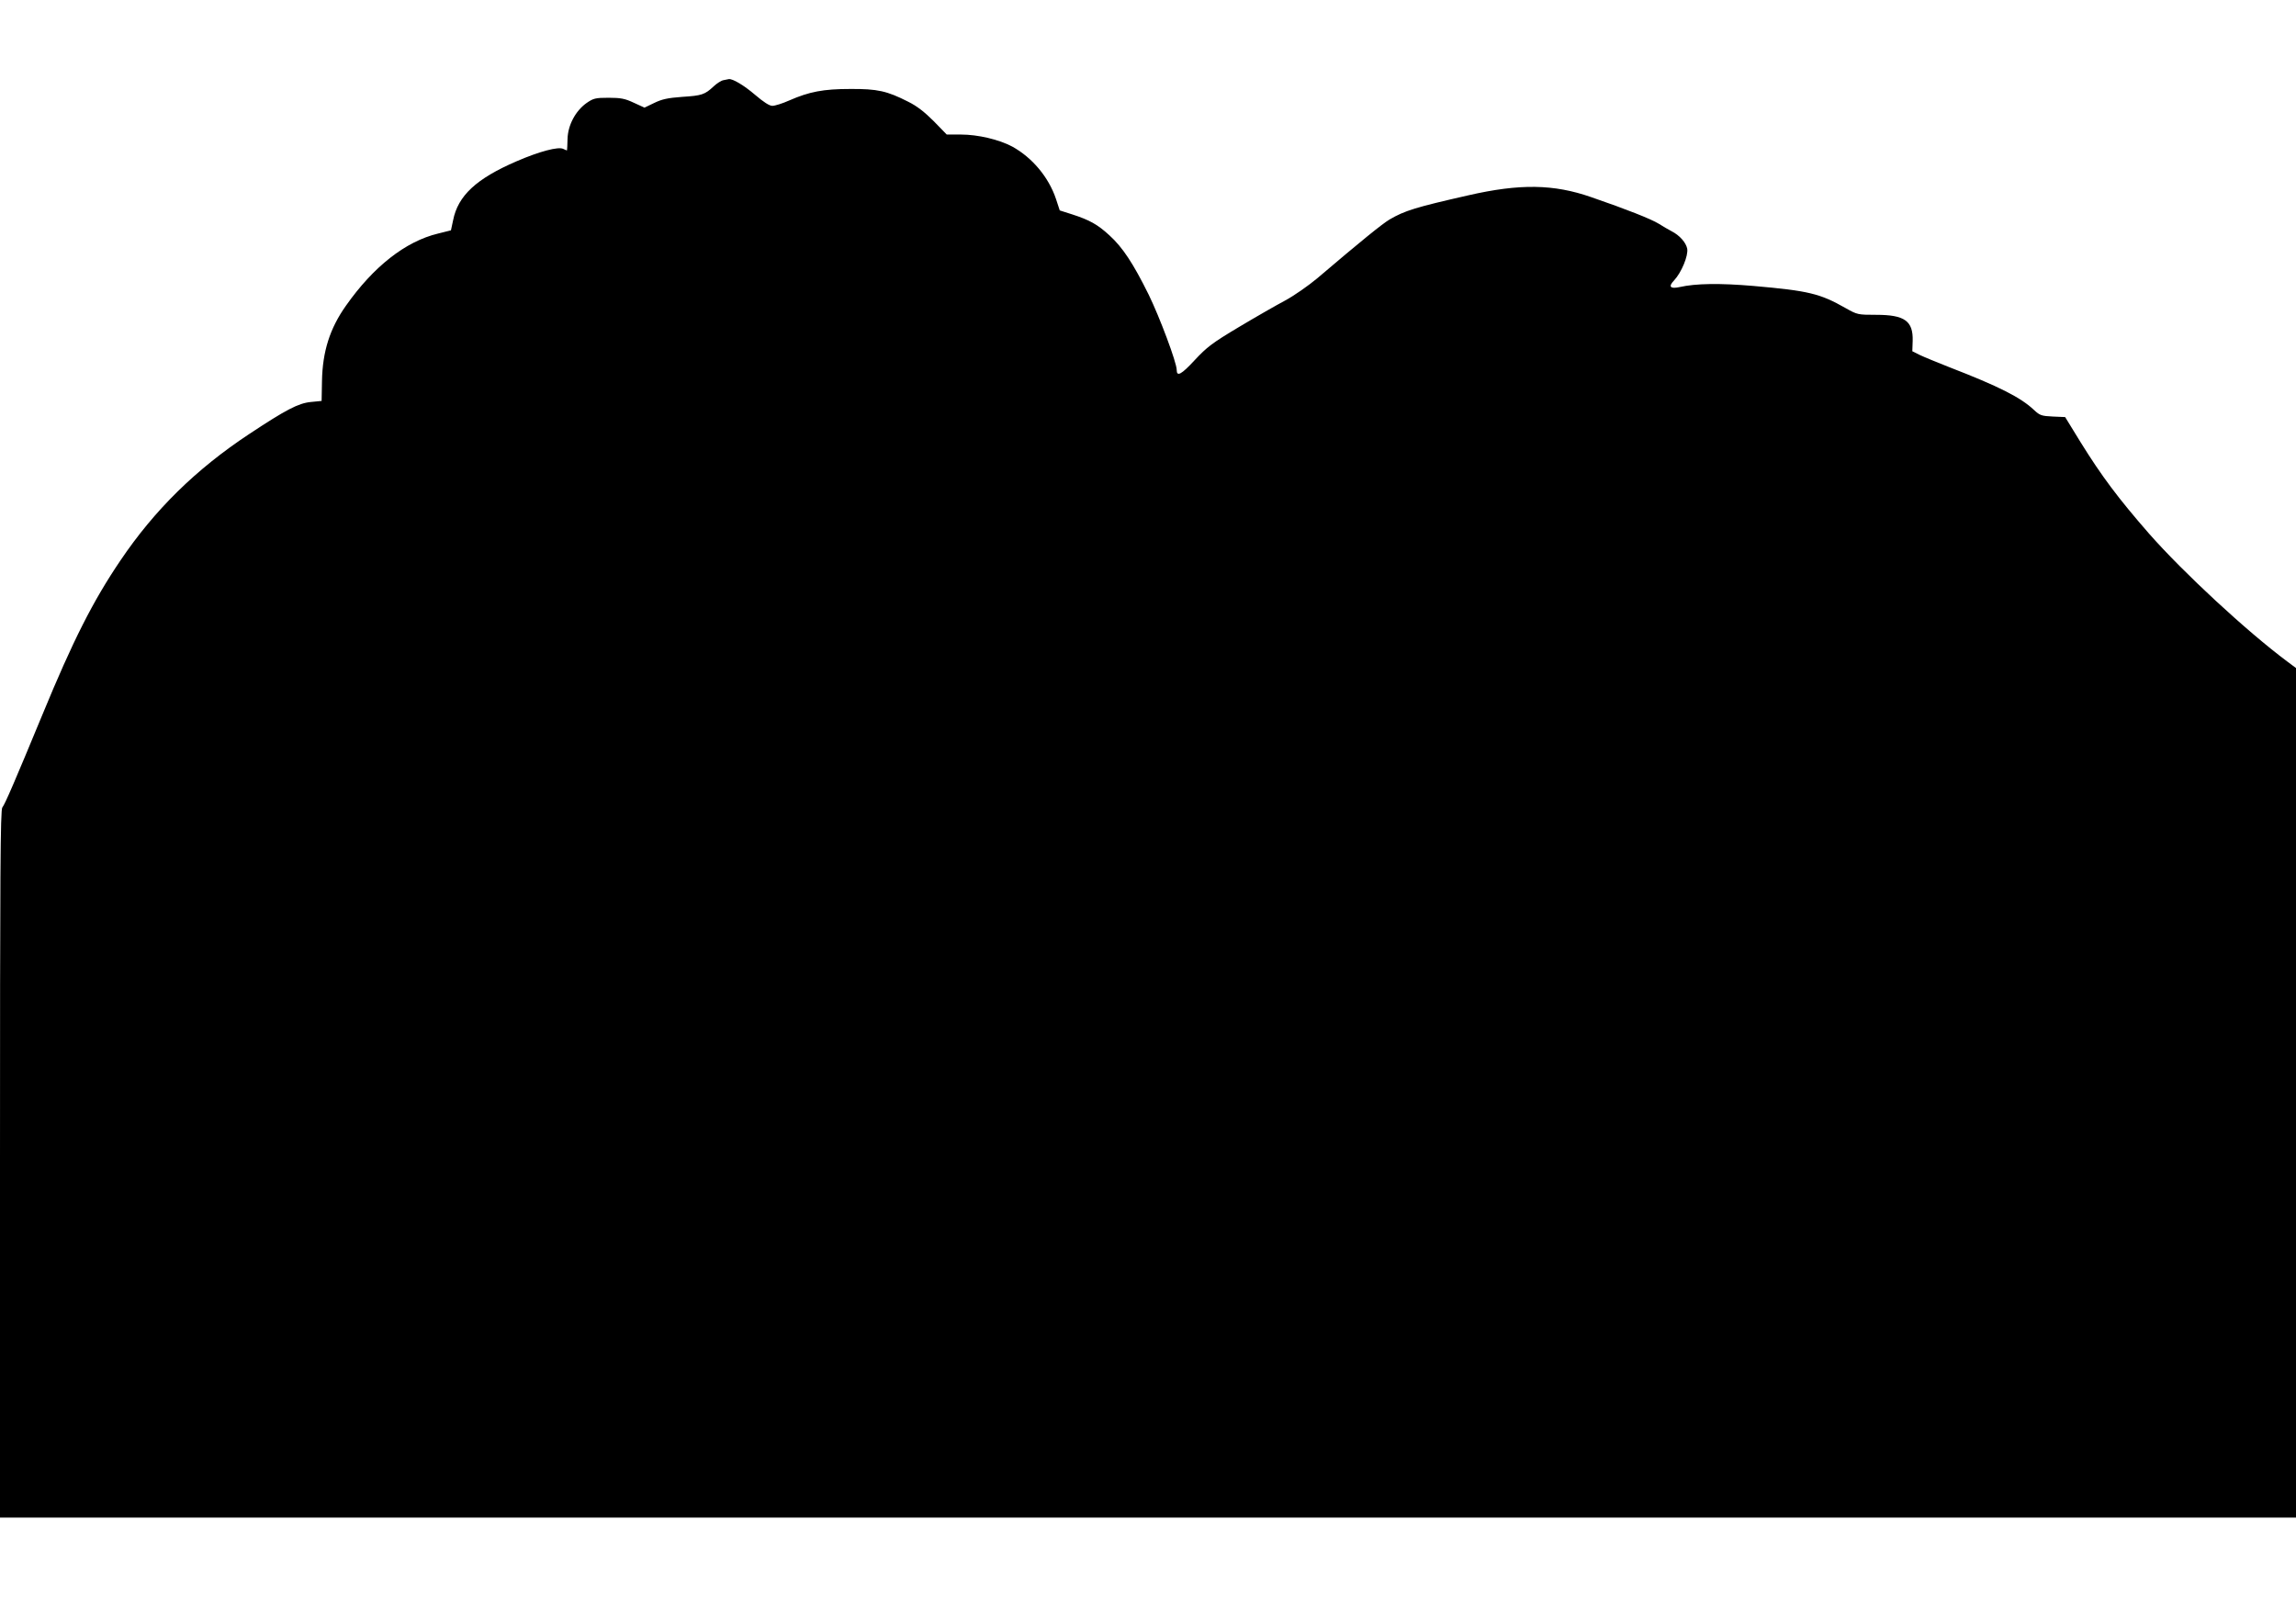 <?xml version="1.0" standalone="no"?>
<!DOCTYPE svg PUBLIC "-//W3C//DTD SVG 20010904//EN"
 "http://www.w3.org/TR/2001/REC-SVG-20010904/DTD/svg10.dtd">
<svg version="1.0" xmlns="http://www.w3.org/2000/svg"
 width="1280pt" height="904pt" viewBox="0 0 1280 904"
 preserveAspectRatio="xMidYMid meet">
<g transform="translate(0,904) scale(0.1,-0.1)"
fill="#000000" stroke="none">
<path d="M4033 8593 c-12 -2 -37 -18 -54 -34 -50 -47 -67 -52 -176 -59 -81 -6
-113 -13 -156 -34 l-54 -26 -59 27 c-49 23 -72 28 -141 28 -74 0 -85 -3 -124
-30 -61 -44 -103 -123 -105 -199 -1 -34 -2 -62 -3 -64 0 -1 -10 2 -21 8 -27
14 -133 -14 -260 -69 -225 -97 -327 -192 -354 -329 l-12 -56 -72 -18 c-182
-44 -360 -184 -514 -403 -89 -126 -130 -254 -133 -420 l-2 -110 -61 -6 c-69
-7 -138 -43 -342 -178 -298 -197 -528 -423 -719 -706 -153 -226 -264 -445
-435 -860 -151 -365 -209 -500 -223 -516 -11 -13 -13 -360 -13 -1987 l0 -1972
6400 0 6400 0 0 2368 0 2368 -47 35 c-228 170 -581 497 -772 714 -172 197
-264 320 -382 510 l-86 140 -69 3 c-62 3 -72 6 -104 36 -75 71 -196 132 -475
240 -66 26 -139 56 -162 67 l-42 21 2 58 c3 111 -45 145 -203 145 -103 0 -106
1 -170 37 -144 82 -207 97 -515 124 -187 16 -321 14 -410 -6 -54 -12 -66 2
-32 37 41 44 80 138 73 177 -7 34 -42 74 -87 97 -15 8 -47 26 -72 42 -42 26
-181 81 -376 148 -209 73 -398 76 -686 10 -291 -66 -354 -85 -439 -135 -40
-24 -158 -119 -402 -327 -49 -41 -129 -97 -179 -124 -49 -26 -166 -93 -258
-148 -149 -89 -178 -111 -247 -185 -74 -80 -100 -94 -100 -54 0 41 -95 294
-156 419 -86 174 -146 265 -219 331 -66 61 -112 86 -208 117 l-69 22 -21 64
c-41 122 -133 231 -244 292 -73 39 -191 67 -286 67 l-79 0 -72 74 c-51 51 -94
85 -143 109 -118 60 -171 72 -323 71 -150 0 -228 -15 -340 -64 -38 -17 -80
-30 -94 -30 -17 0 -49 21 -96 61 -63 54 -126 91 -147 88 -4 -1 -18 -4 -30 -6z"/>
</g>
</svg>
